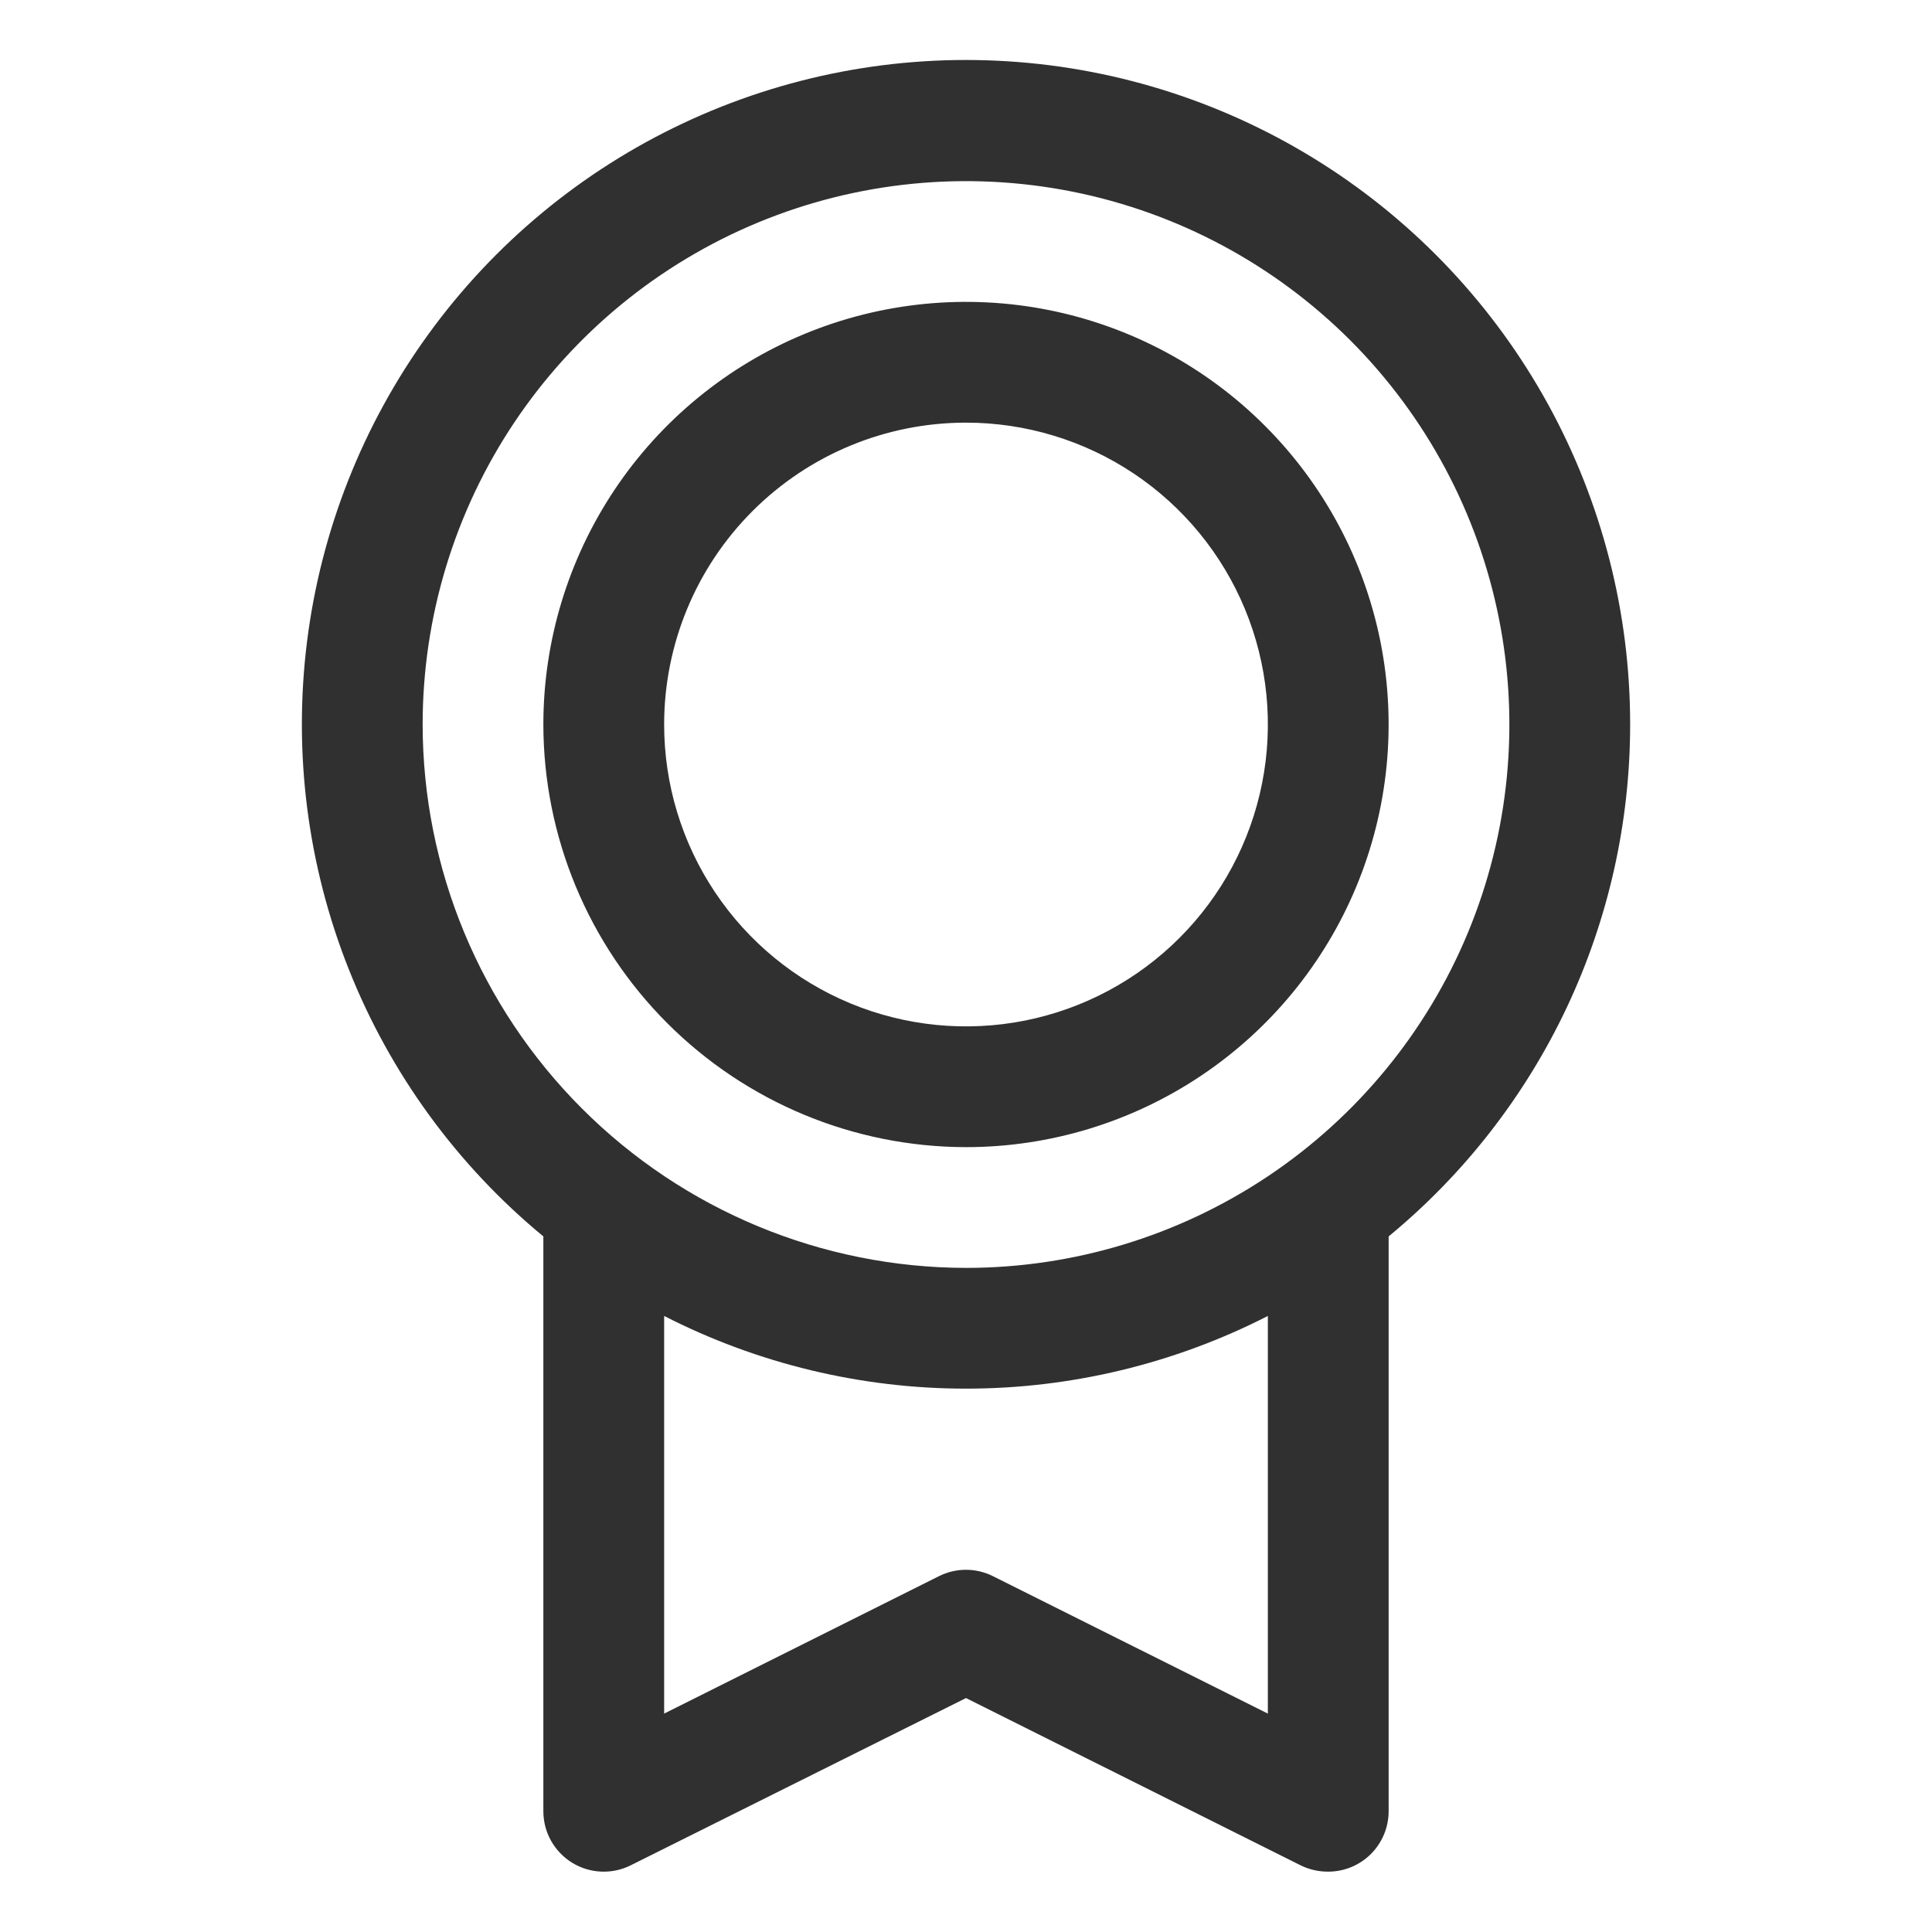 <svg width="58" height="58" viewBox="0 0 58 58" fill="none" xmlns="http://www.w3.org/2000/svg">
<path d="M48.938 21.75C48.94 18.39 48.092 15.084 46.475 12.139C44.857 9.195 42.522 6.706 39.685 4.906C36.848 3.105 33.602 2.05 30.249 1.84C26.896 1.629 23.544 2.27 20.504 3.702C17.464 5.133 14.836 7.31 12.863 10.03C10.89 12.749 9.636 15.923 9.218 19.257C8.799 22.591 9.23 25.976 10.471 29.099C11.711 32.221 13.721 34.98 16.312 37.118V54.375C16.312 54.684 16.391 54.988 16.541 55.258C16.692 55.528 16.909 55.755 17.172 55.918C17.435 56.081 17.735 56.173 18.044 56.187C18.352 56.201 18.66 56.136 18.936 55.997L29 50.977L39.066 56.009C39.319 56.129 39.595 56.19 39.875 56.188C40.356 56.188 40.817 55.997 41.157 55.657C41.496 55.317 41.688 54.856 41.688 54.375V37.118C43.955 35.25 45.781 32.904 47.035 30.247C48.288 27.59 48.938 24.688 48.938 21.75ZM12.688 21.75C12.688 18.524 13.644 15.37 15.437 12.687C17.229 10.005 19.777 7.914 22.758 6.679C25.738 5.445 29.018 5.122 32.182 5.751C35.347 6.38 38.253 7.934 40.535 10.215C42.816 12.497 44.37 15.403 44.999 18.568C45.629 21.732 45.305 25.012 44.071 27.993C42.836 30.973 40.745 33.521 38.063 35.313C35.38 37.106 32.226 38.063 29 38.063C24.675 38.058 20.529 36.338 17.471 33.279C14.412 30.221 12.692 26.075 12.688 21.75ZM38.062 51.443L29.809 47.318C29.557 47.192 29.279 47.126 28.998 47.126C28.716 47.126 28.439 47.192 28.187 47.318L19.938 51.443V39.506C22.743 40.94 25.849 41.688 29 41.688C32.151 41.688 35.257 40.94 38.062 39.506V51.443ZM29 34.438C31.509 34.438 33.962 33.694 36.049 32.299C38.135 30.905 39.761 28.924 40.722 26.605C41.682 24.287 41.933 21.736 41.444 19.275C40.954 16.814 39.746 14.553 37.971 12.779C36.197 11.004 33.936 9.796 31.475 9.306C29.014 8.817 26.463 9.068 24.145 10.028C21.826 10.989 19.845 12.615 18.451 14.701C17.057 16.788 16.312 19.241 16.312 21.75C16.316 25.114 17.654 28.339 20.033 30.718C22.411 33.096 25.636 34.434 29 34.438ZM29 12.688C30.792 12.688 32.544 13.219 34.035 14.215C35.525 15.211 36.687 16.626 37.373 18.282C38.059 19.938 38.238 21.76 37.888 23.518C37.539 25.276 36.676 26.891 35.408 28.158C34.141 29.426 32.526 30.289 30.768 30.639C29.01 30.988 27.188 30.809 25.532 30.123C23.876 29.437 22.461 28.275 21.465 26.785C20.469 25.295 19.938 23.543 19.938 21.75C19.938 19.347 20.892 17.041 22.592 15.342C24.291 13.642 26.596 12.688 29 12.688Z" fill="#303030"/>
</svg>
